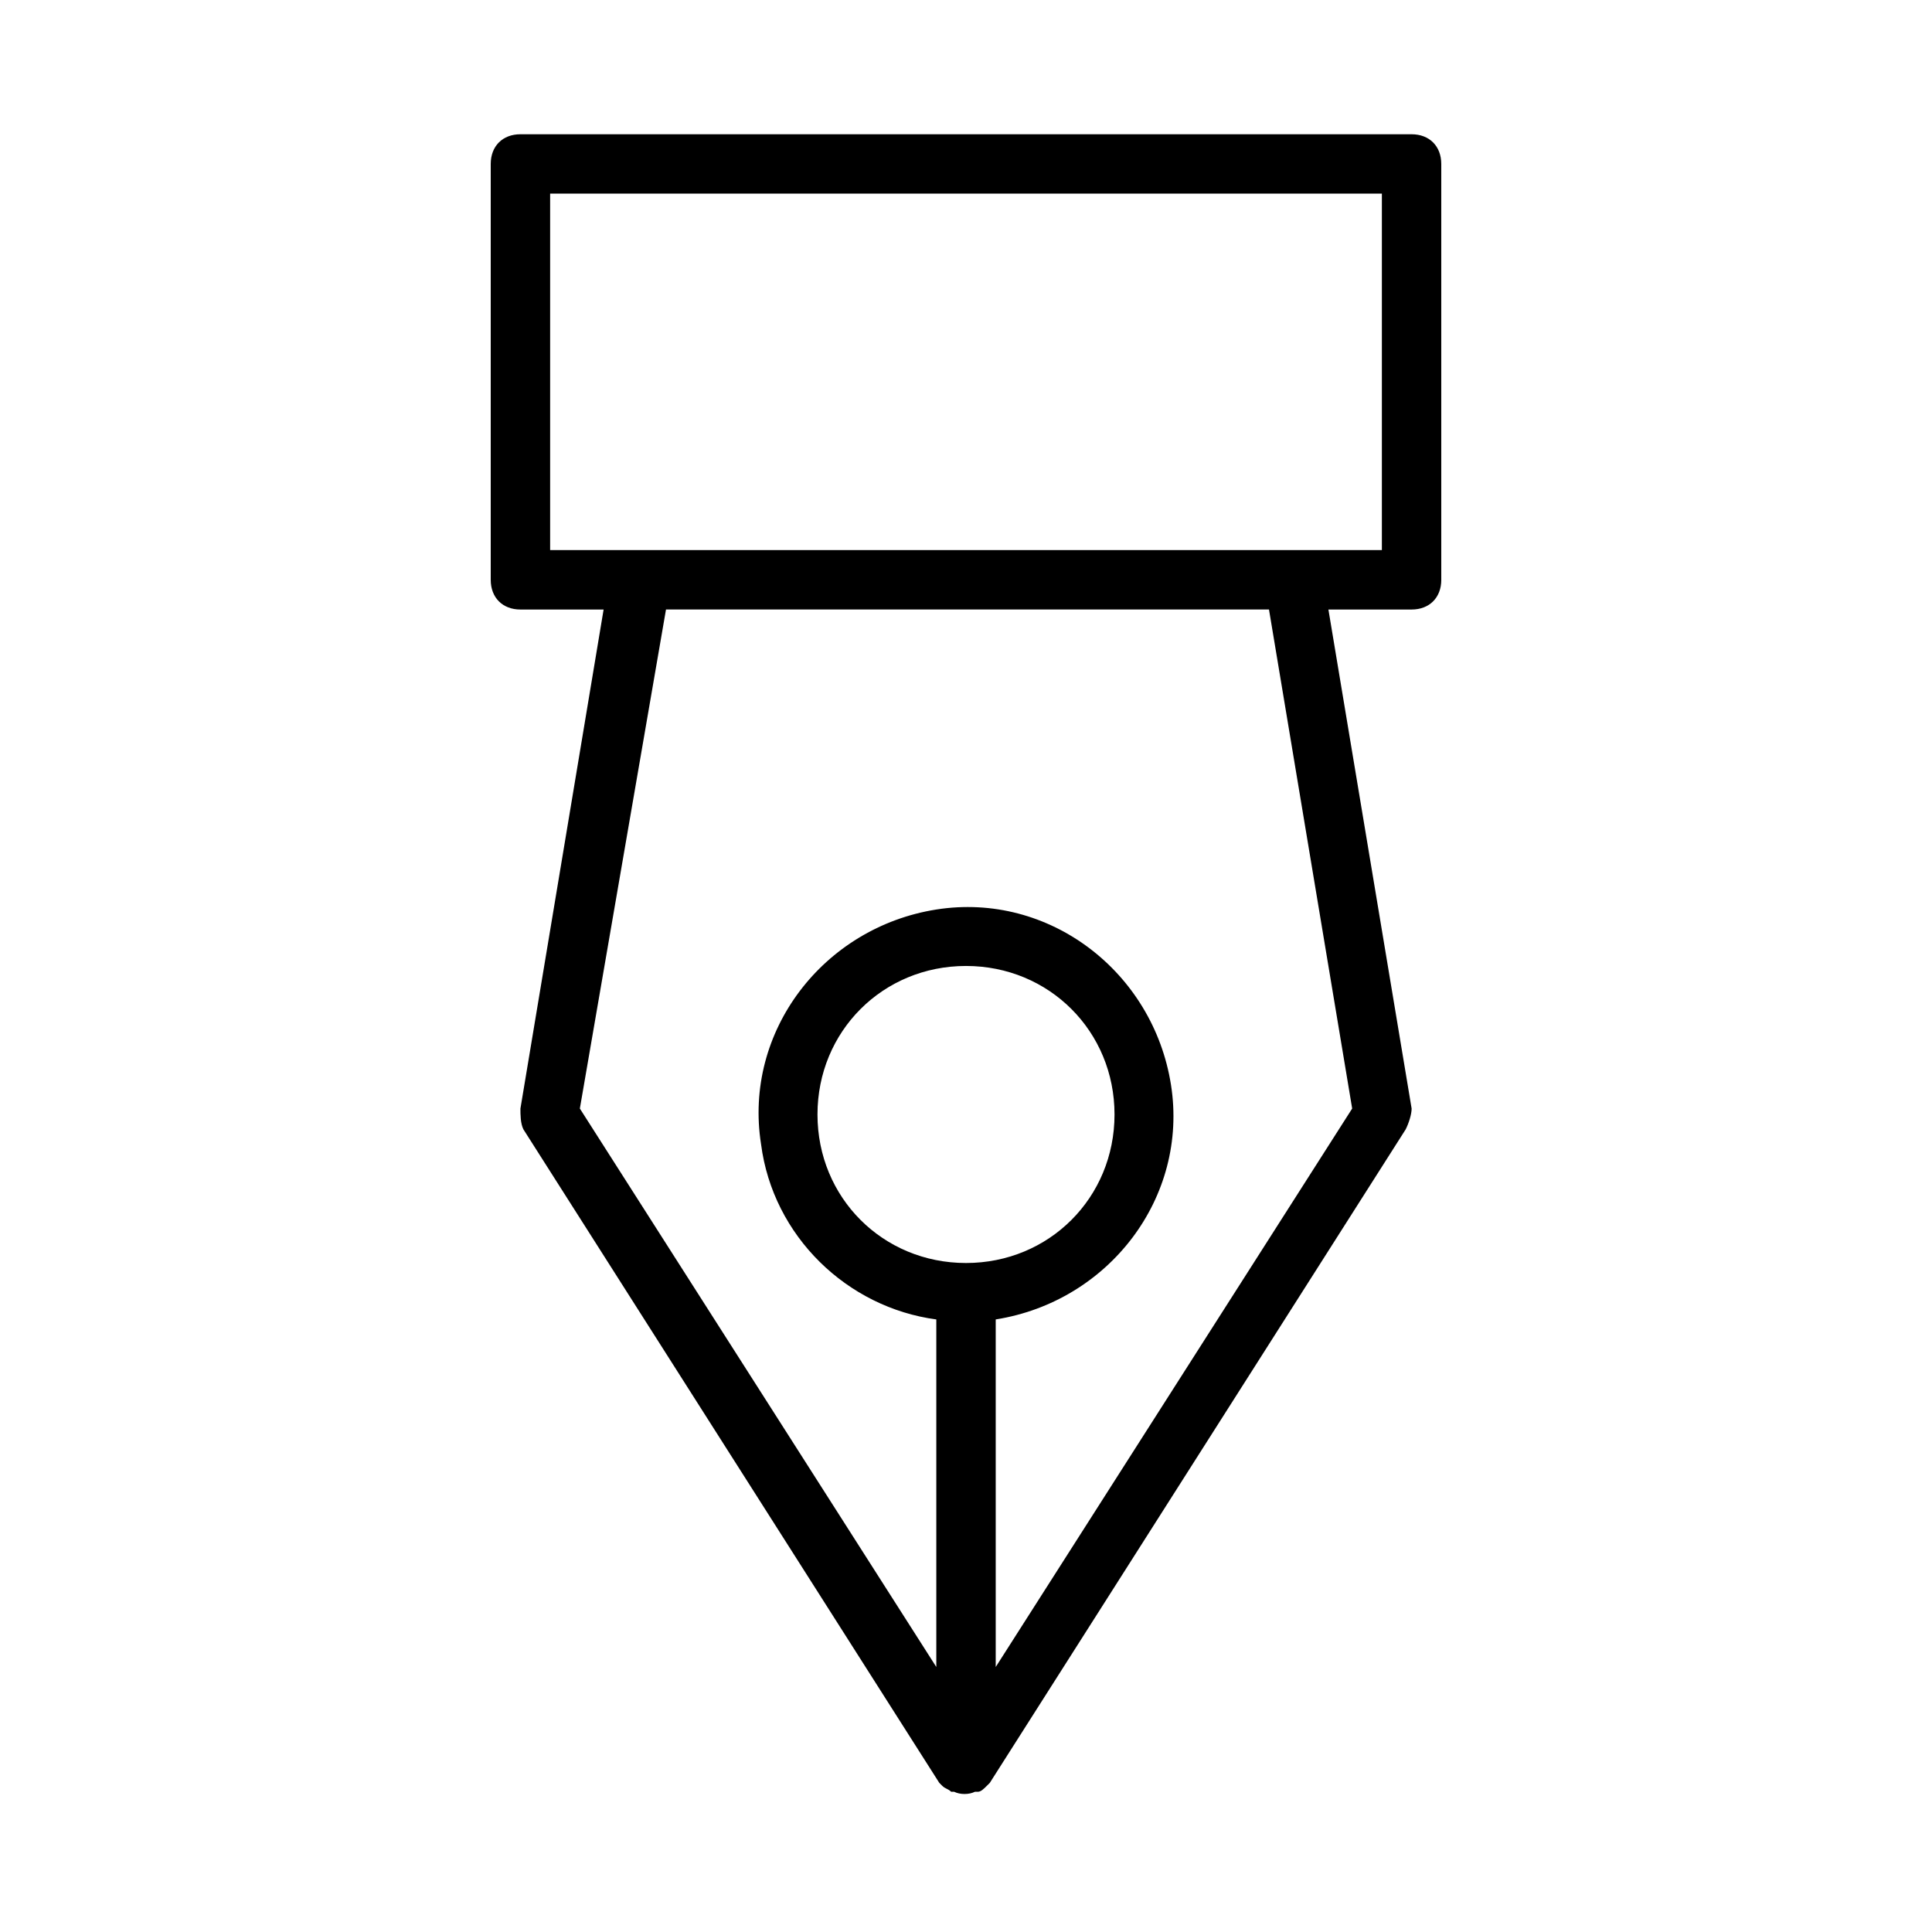 <?xml version="1.0" encoding="UTF-8"?>
<!-- Uploaded to: ICON Repo, www.svgrepo.com, Generator: ICON Repo Mixer Tools -->
<svg fill="#000000" width="800px" height="800px" version="1.1" viewBox="144 144 512 512" xmlns="http://www.w3.org/2000/svg">
 <path d="m525.95 297.66v-110.21c0-4.723-3.148-7.871-7.871-7.871h-236.16c-4.723 0-7.871 3.148-7.871 7.871v110.21c0 4.723 3.148 7.871 7.871 7.871h22.043l-22.043 132.25c0 1.574 0 3.938 0.789 5.512l110.21 173.18 0.789 0.789c0.789 0.789 1.574 0.789 2.363 1.574h0.789c1.574 0.789 3.938 0.789 5.512 0h0.789c0.789 0 1.574-0.789 2.363-1.574l0.789-0.789 110.21-173.18c0.789-1.574 1.574-3.938 1.574-5.512l-22.051-132.25h22.039c4.723 0 7.871-3.148 7.871-7.871zm-125.95 181.05c-22.043 0-39.359-17.32-39.359-39.359 0-22.043 17.32-39.359 39.359-39.359 22.043 0 39.359 17.32 39.359 39.359s-17.32 39.359-39.359 39.359zm102.34-40.934-94.465 147.99v-92.102c29.914-4.723 51.168-32.273 46.445-62.188-4.723-29.914-32.273-51.168-62.188-46.445-29.914 4.723-51.168 32.273-46.445 62.188 3.148 24.402 22.828 43.297 46.445 46.445v92.102l-94.465-147.99 22.828-132.25h159.8zm7.871-148h-220.42v-94.465h220.42z"/>
</svg>